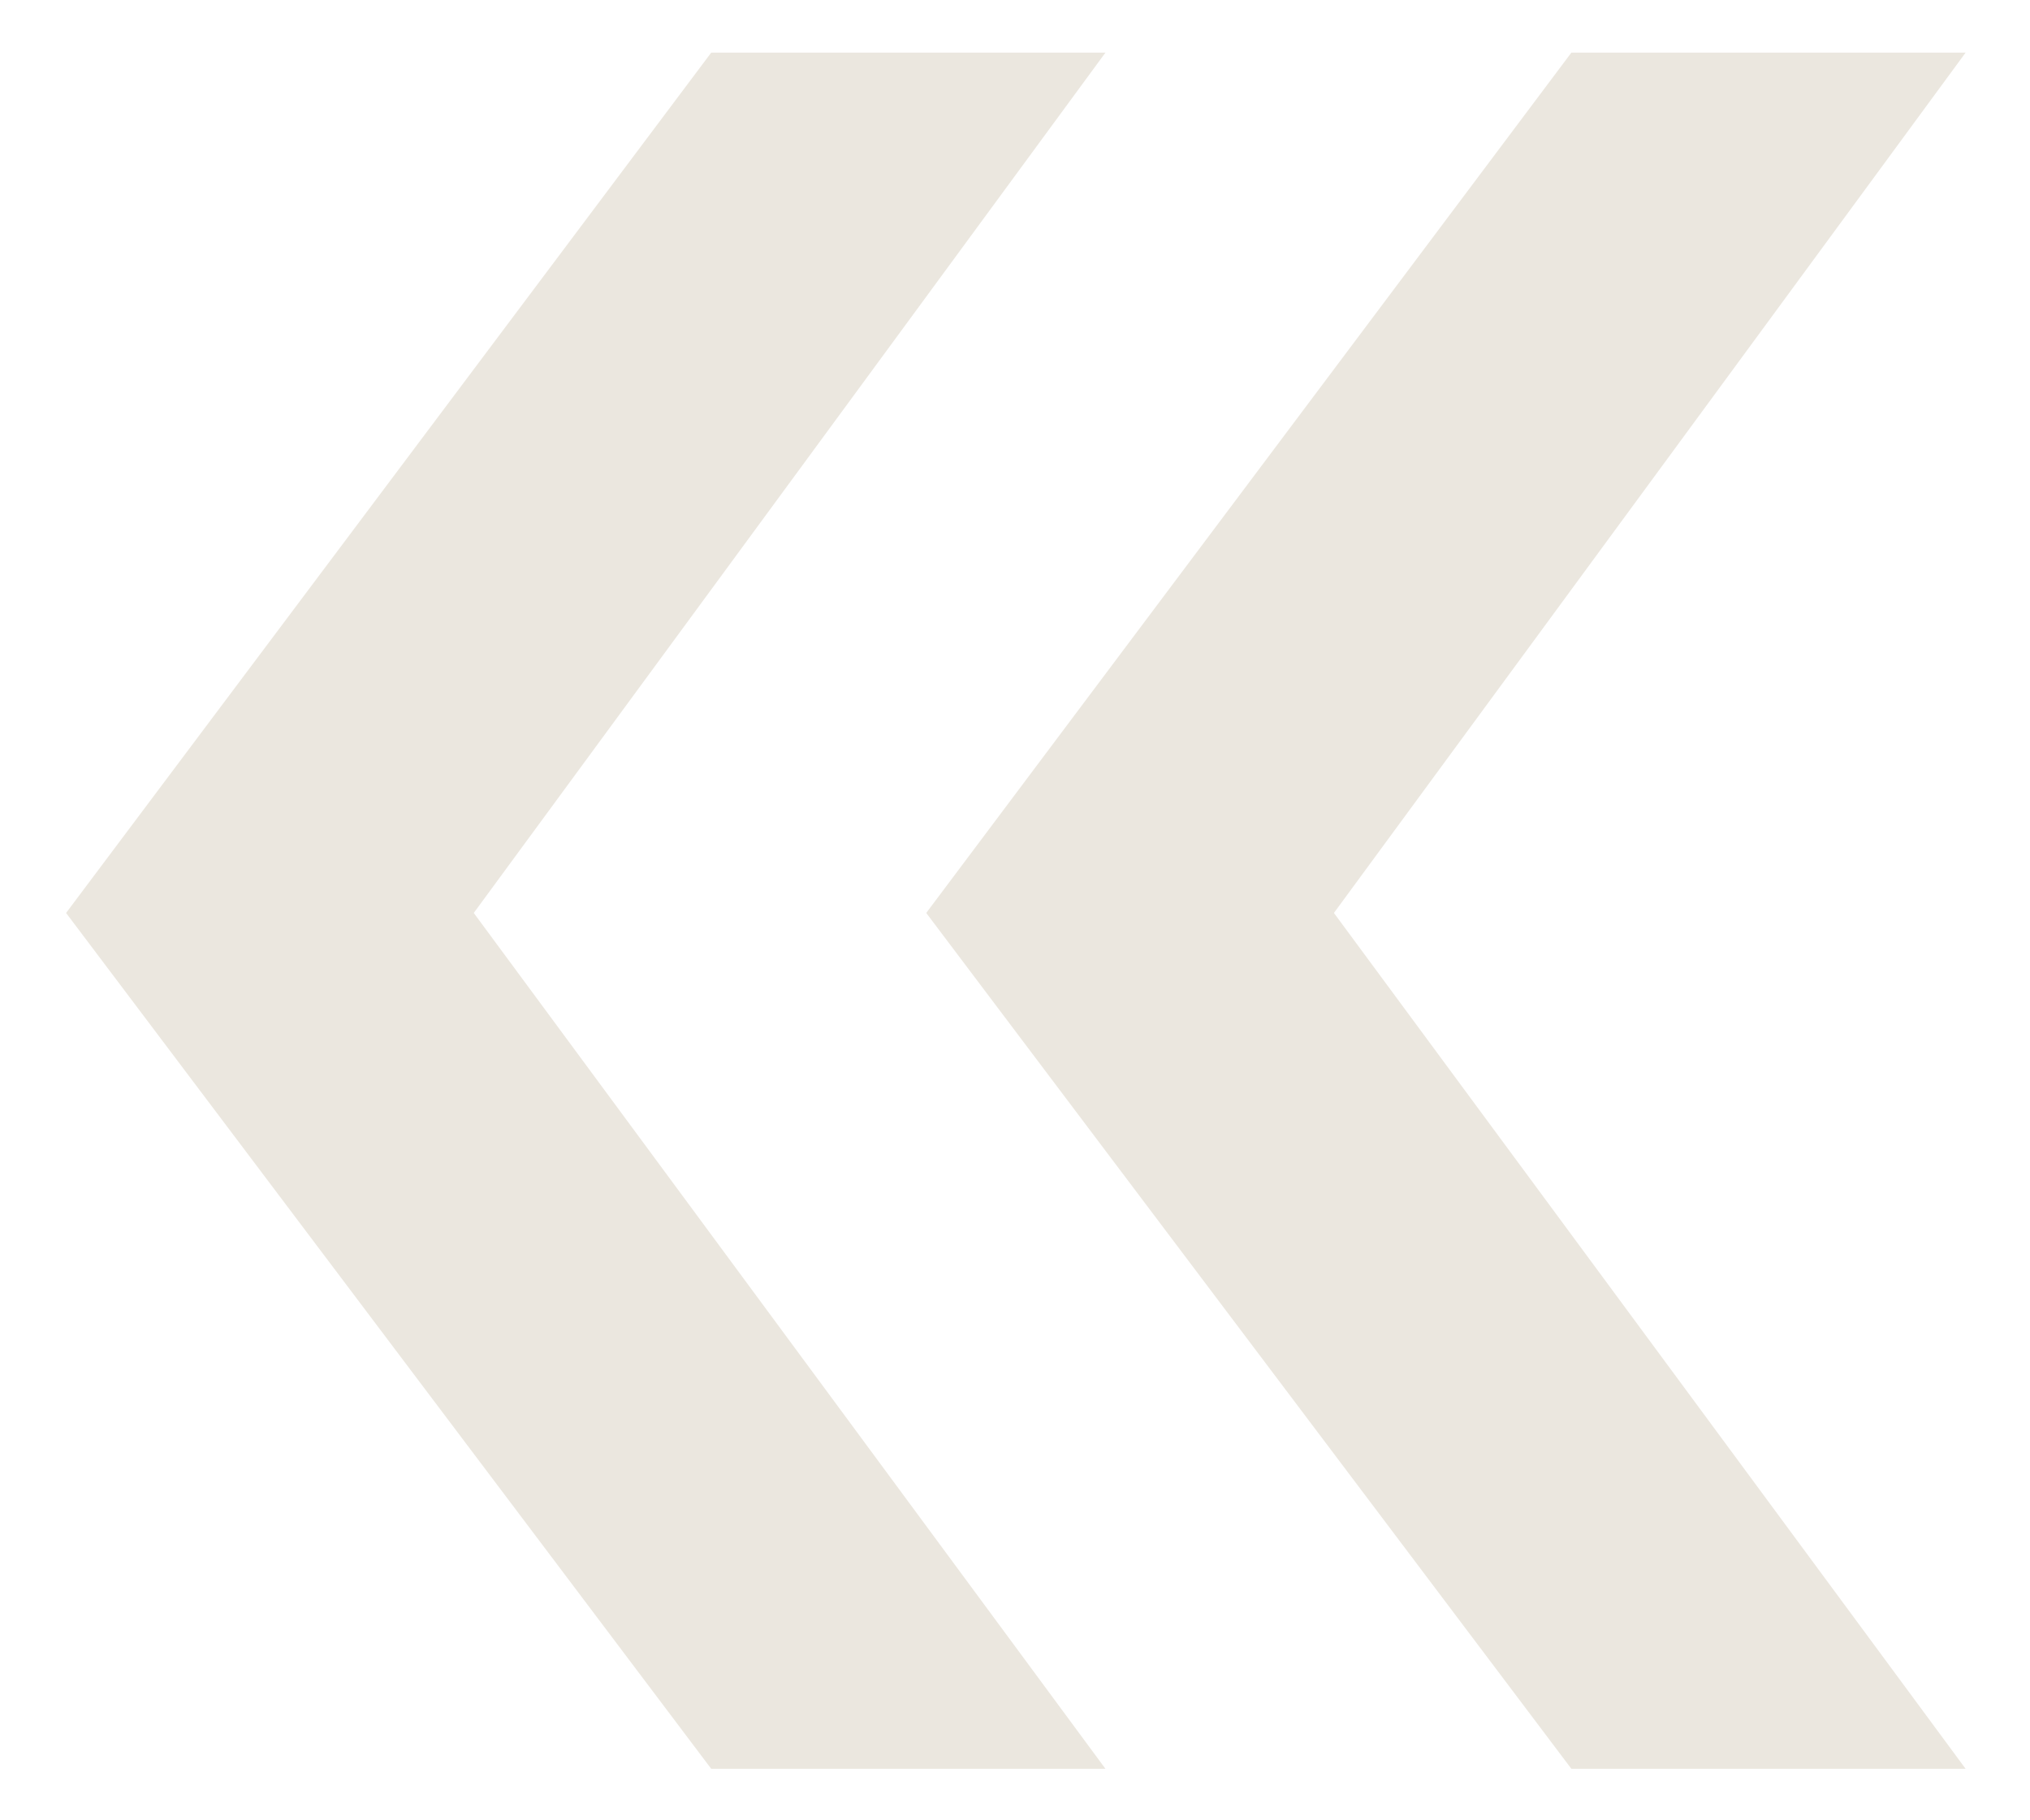 <?xml version="1.0" encoding="UTF-8"?> <svg xmlns="http://www.w3.org/2000/svg" width="29" height="26" viewBox="0 0 29 26" fill="none"><path d="M10.16 25.264L0.944 13.04L10.16 0.752H15.792L6.768 13.04L15.792 25.264H10.16ZM22.448 25.264L13.232 13.04L22.448 0.752H28.08L19.056 13.04L28.08 25.264H22.448Z" fill="#EBE7DF"></path></svg> 